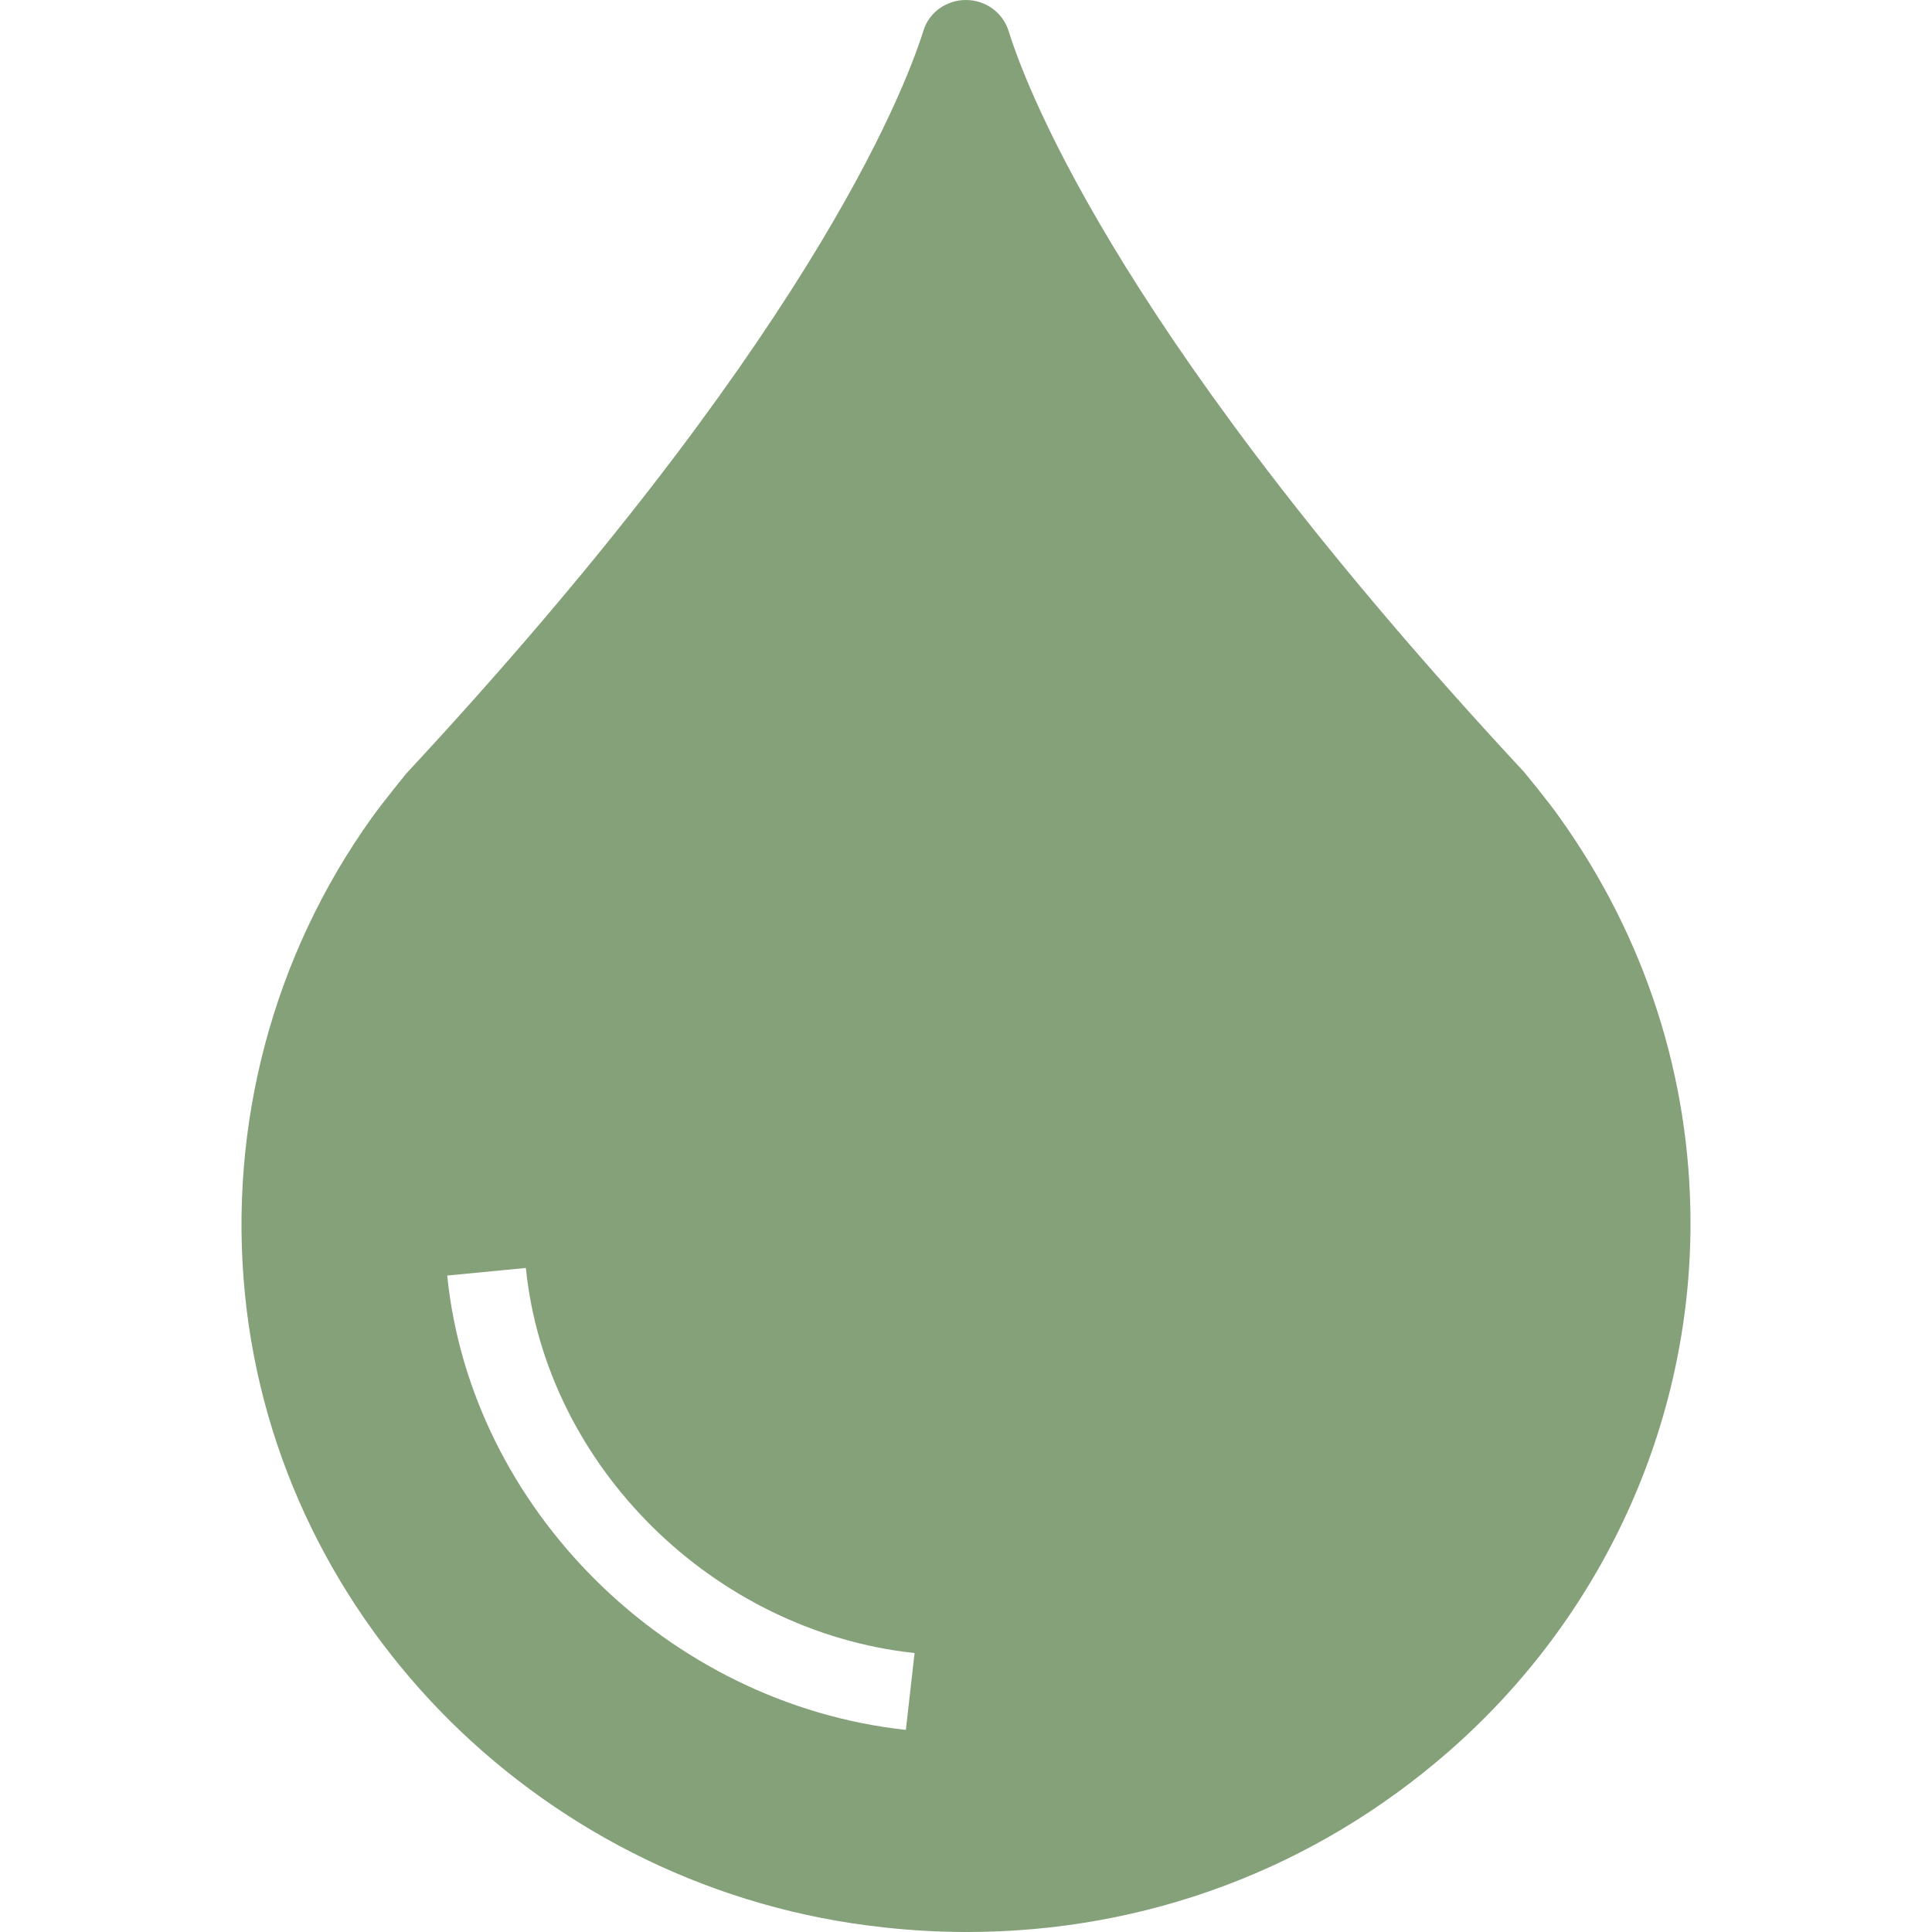 <svg xmlns="http://www.w3.org/2000/svg" version="1.1" xmlns:xlink="http://www.w3.org/1999/xlink" width="512" height="512" x="0" y="0" viewBox="0 0 472.615 472.615" style="enable-background:new 0 0 512 512" xml:space="preserve" class=""><g><path d="M381.543 200.011c-2.61-3.781-8.411-10.776-8.798-11.248C275.79 84.504 251.72 23.631 246.694 7.467 245.243 3.025 241.087 0 236.254 0c-4.737 0-8.99 3.025-10.343 7.467-5.123 16.163-29.193 77.036-126.535 181.768 0 0-5.703 6.995-8.41 10.776-24.166 33.745-35.186 75.24-31.03 116.736 4.06 40.456 22.523 76.847 50.267 104.354 27.742 27.412 64.668 45.938 105.945 50.381 6.864.756 13.63 1.134 20.397 1.134 43.692 0 84.968-15.407 117.931-44.237 37.506-32.8 59.063-79.872 59.063-129.119 0-35.73-11.118-70.042-31.996-99.249zM221.596 423.172c-58.216-6.296-106.455-54.078-112.194-111.143l19.238-1.855c4.871 48.374 45.746 88.874 95.089 94.205l-2.133 18.793z" fill="#85a179" opacity="1" data-original="#000000" class=""></path></g></svg>